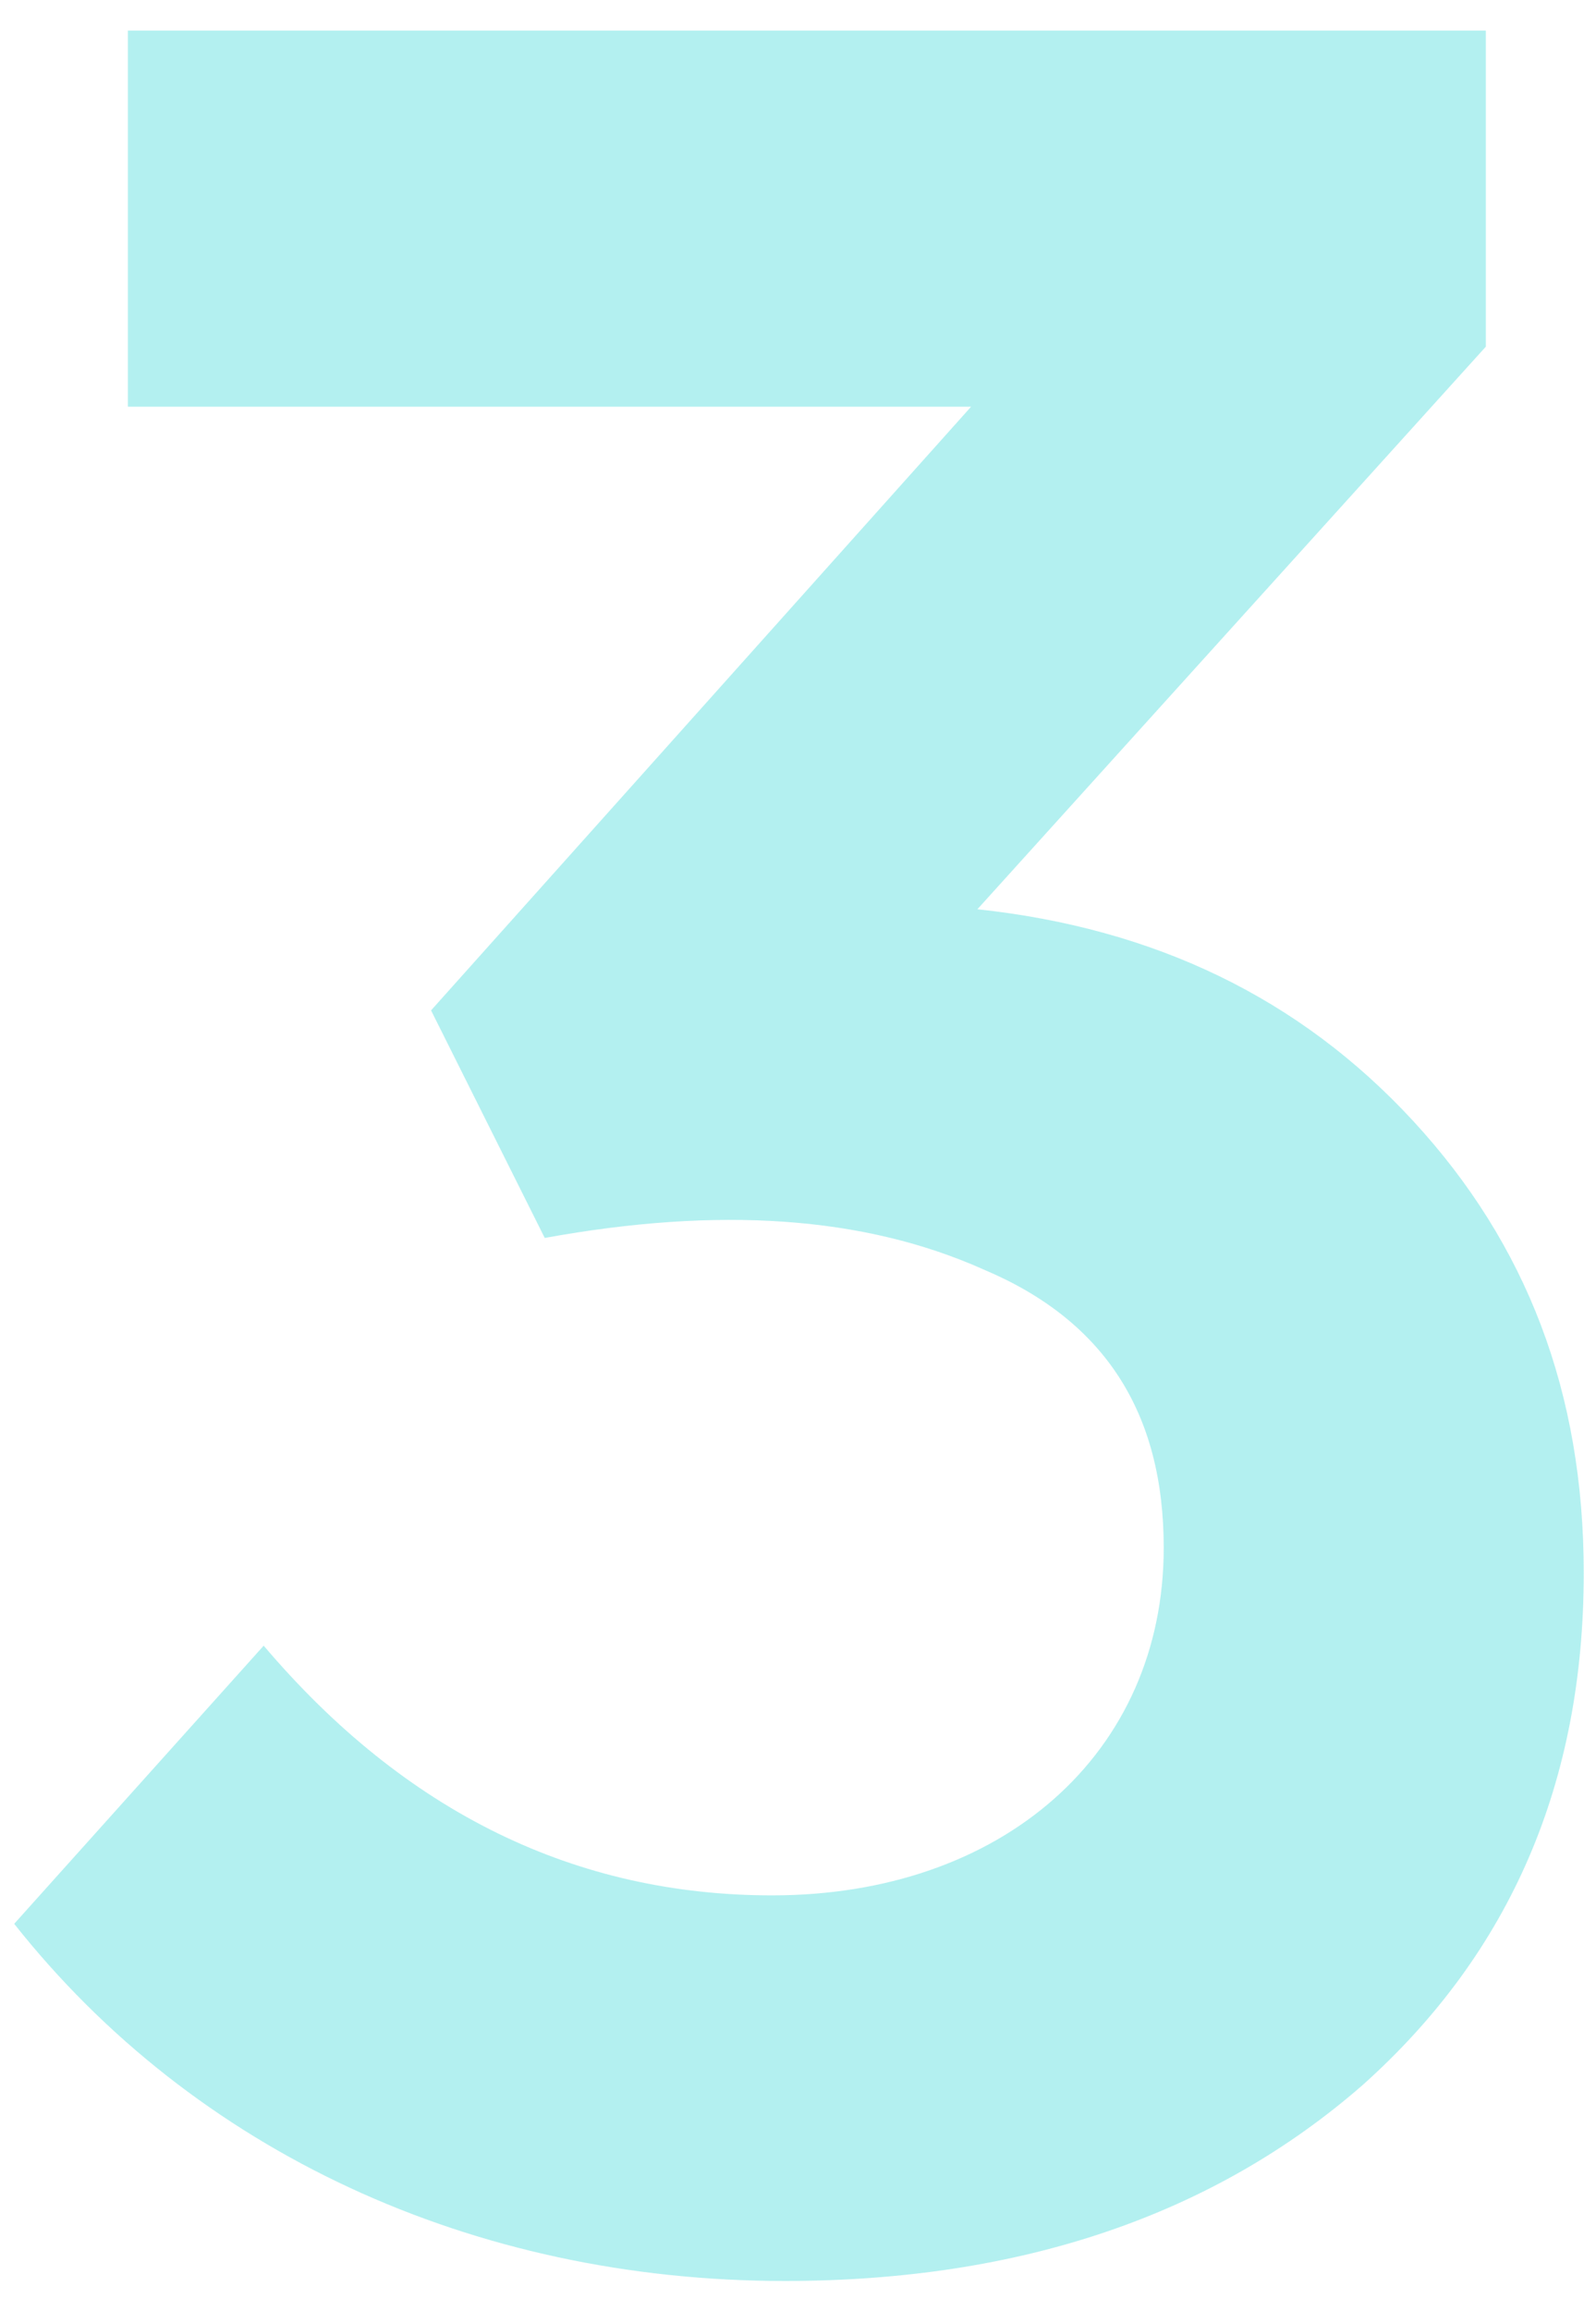 <?xml version="1.0" encoding="UTF-8"?> <svg xmlns="http://www.w3.org/2000/svg" width="47" height="68" viewBox="0 0 47 68" fill="none"> <path d="M43.756 10.2L28.783 26.754C33.991 27.312 38.269 29.358 41.617 32.985C44.965 36.612 46.639 40.983 46.639 46.284C46.639 52.422 44.5 57.444 40.129 61.35C35.758 65.163 30.085 67.116 23.11 67.116C13.903 67.116 5.719 63.303 0.418 56.607L7.765 48.423C11.95 53.352 16.972 55.77 22.738 55.77C29.527 55.77 34.27 51.585 34.27 45.54C34.27 41.541 32.503 38.844 28.969 37.356C25.435 35.775 21.157 35.496 16.042 36.426L12.694 29.73L28.597 11.967H3.766V0.9H43.756V10.2Z" fill="#00CCCC" fill-opacity="0.3"></path> </svg> 